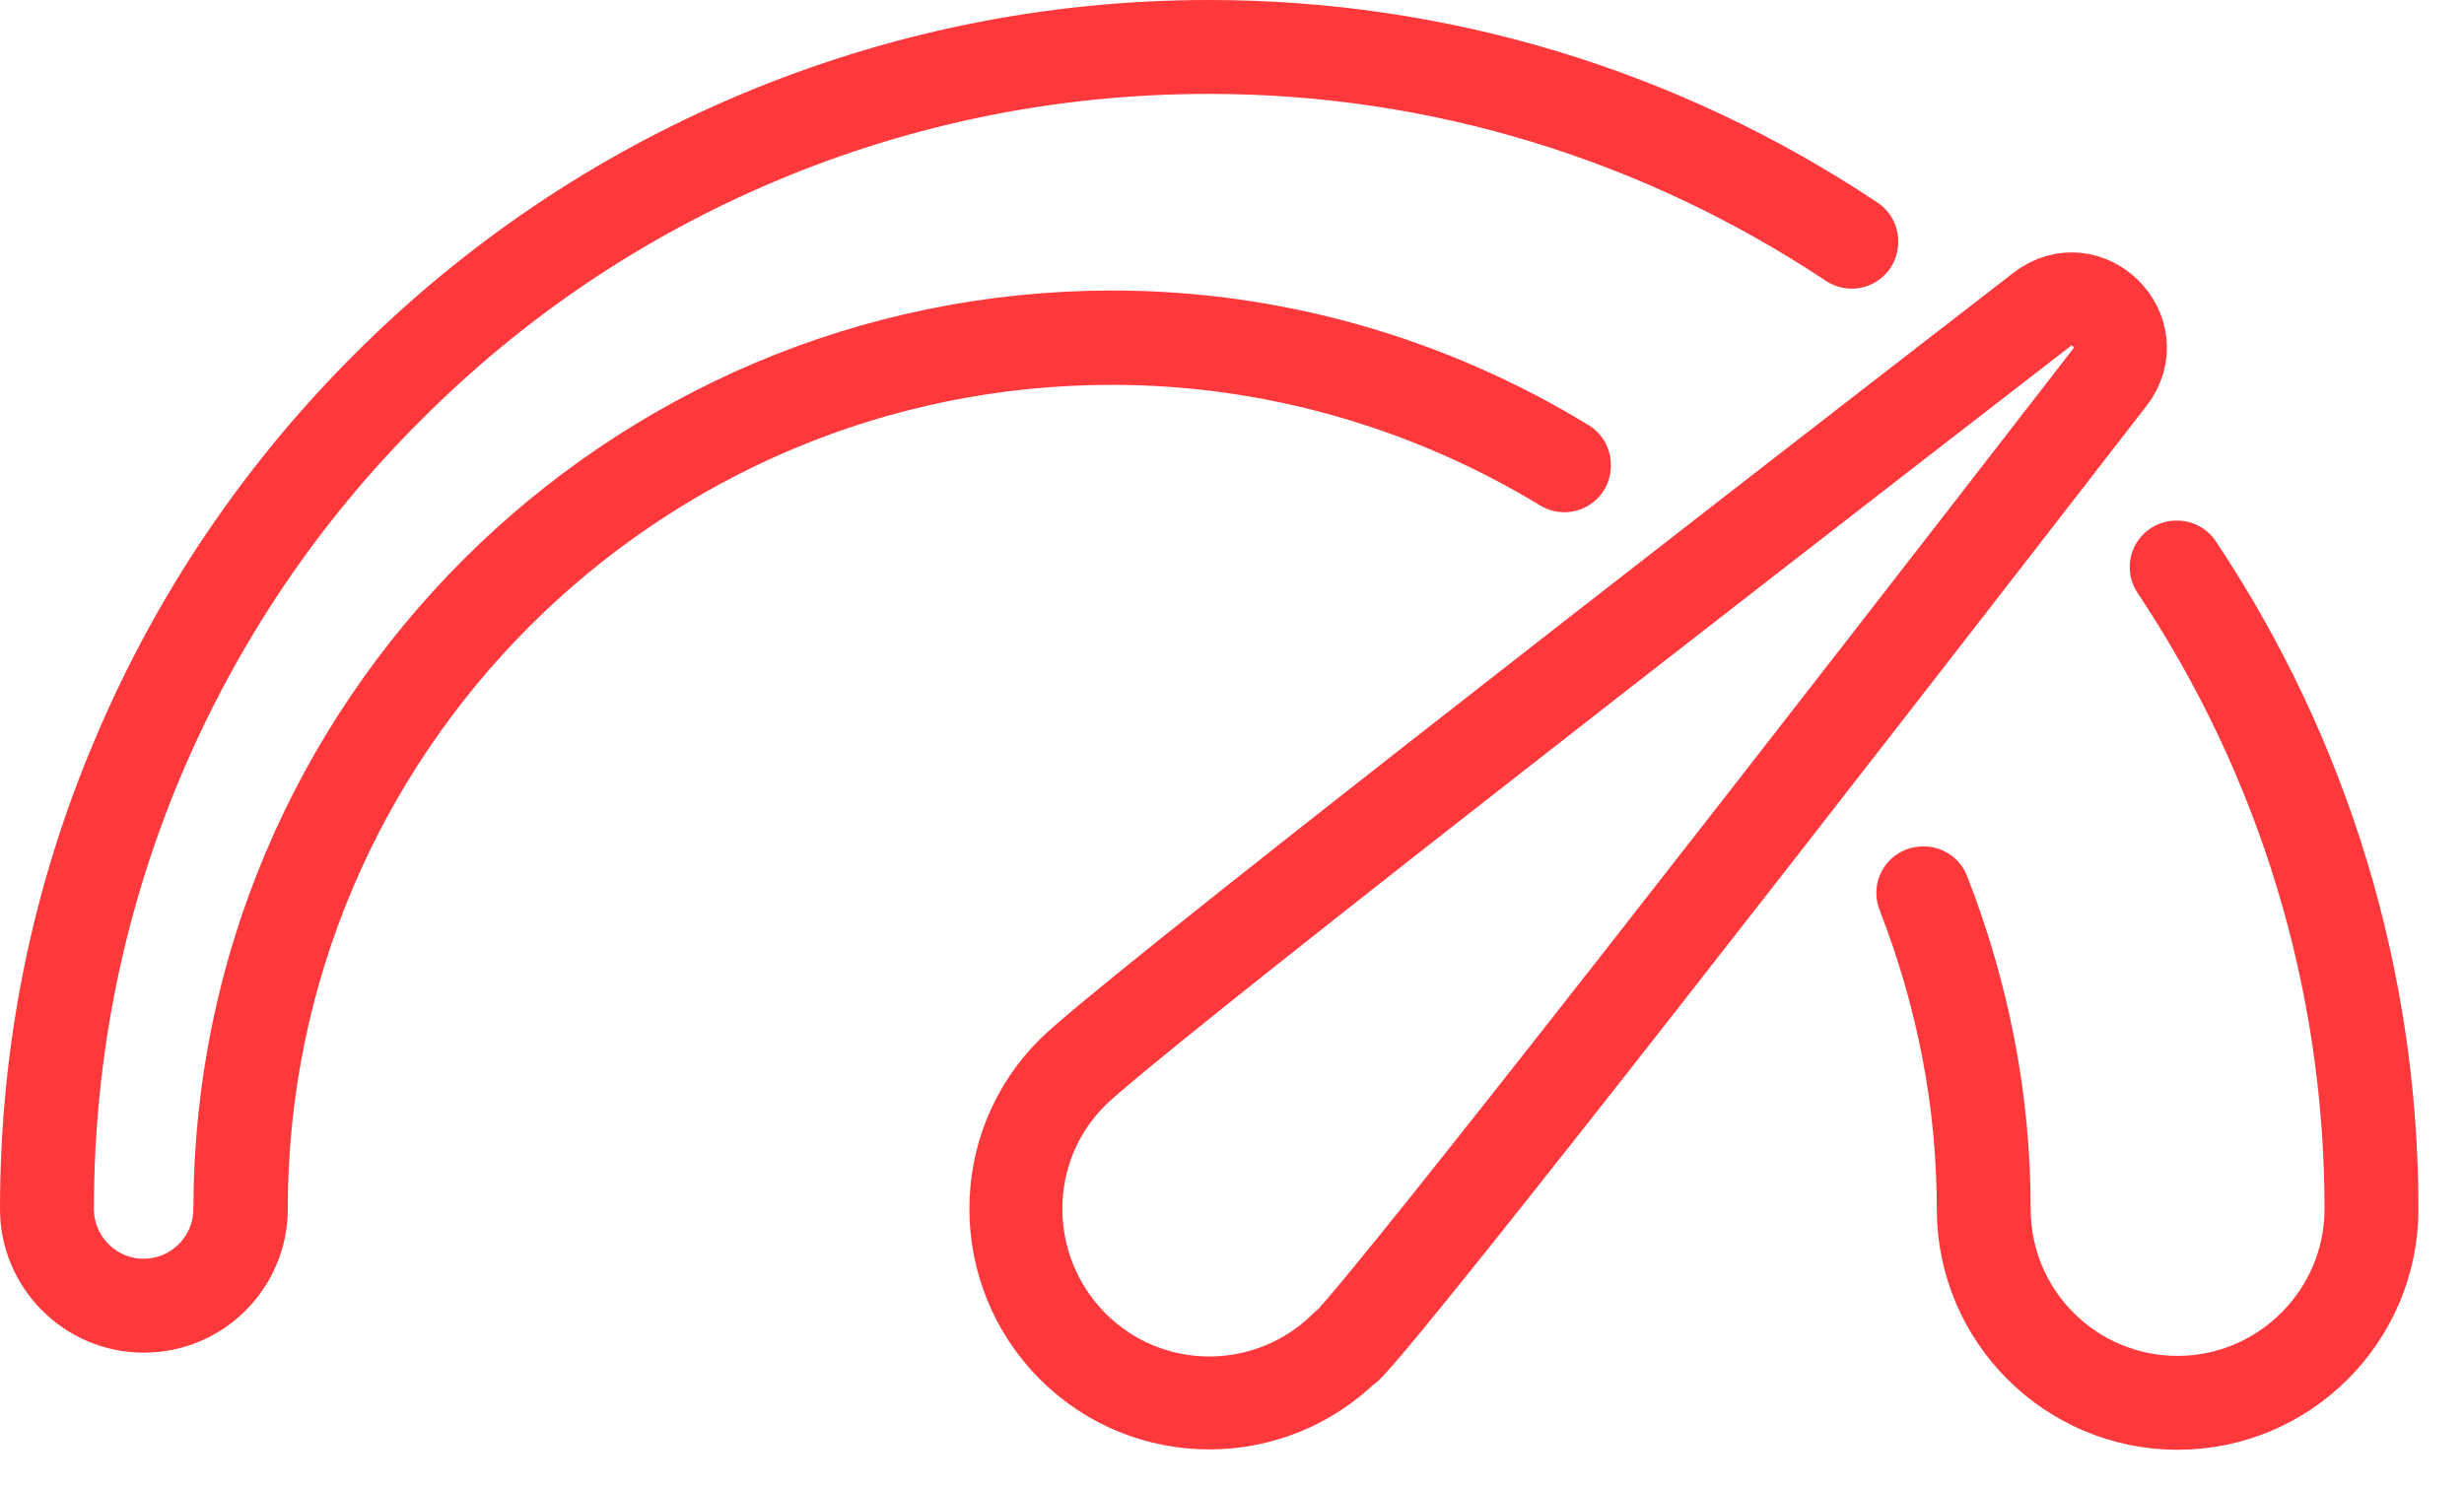 <svg xmlns="http://www.w3.org/2000/svg" width="53" height="32" viewBox="0 0 53 32" fill="none"><g clip-path="url(#clip0_1019_6129)"><path d="M28.96 28.96C27.33 30.59 24.69 30.59 23.07 28.96C21.45 27.33 21.44 24.69 23.07 23.07C24.17 21.97 36.21 12.62 43.92 6.66C44.89 5.91 46.13 7.15 45.38 8.12C39.42 15.82 30.06 27.87 28.97 28.97L28.96 28.96Z" stroke="#FF383C" stroke-width="2" stroke-linecap="round" stroke-linejoin="round"></path><path d="M3.09 28.1C1.94 28.1 1 27.16 1 26.01C1 22.63 1.66 19.36 2.97 16.28C4.23 13.3 6.03 10.63 8.33 8.33C10.63 6.03 13.3 4.23 16.28 2.97C19.36 1.67 22.64 1 26.01 1C30.94 1 35.72 2.45 39.83 5.19V5.21C35.7 2.47 30.93 1.02 26.01 1.02C22.64 1.02 19.36 1.68 16.28 2.98C13.3 4.24 10.63 6.04 8.34 8.34C6.04 10.63 4.24 13.31 2.98 16.28C1.68 19.36 1.02 22.63 1.02 26.01C1.02 27.15 1.95 28.08 3.09 28.08C4.23 28.08 5.16 27.15 5.16 26.01C5.17 15.67 13.58 7.25 23.93 7.25C27.34 7.25 30.7 8.2 33.65 10V10.02C30.7 8.23 27.34 7.28 23.93 7.28C13.59 7.27 5.19 15.68 5.19 26.01C5.19 27.16 4.25 28.1 3.1 28.1H3.09Z" stroke="#FF383C" stroke-width="2" stroke-linecap="round" stroke-linejoin="round"></path><path d="M46.84 30.19C44.54 30.19 42.66 28.32 42.66 26.01C42.66 23.7 42.22 21.42 41.36 19.21H41.38C42.24 21.41 42.68 23.7 42.68 26.01C42.68 28.32 44.55 30.17 46.84 30.17C49.13 30.17 51 28.3 51 26.01C51 21.09 49.55 16.31 46.81 12.2H46.83C49.57 16.31 51.02 21.09 51.02 26.01C51.02 28.31 49.15 30.19 46.84 30.19Z" stroke="#FF383C" stroke-width="2" stroke-linecap="round" stroke-linejoin="round"></path></g><defs><clipPath id="clip0_1019_6129"><rect width="52.02" height="31.19" fill="white"></rect></clipPath></defs></svg>